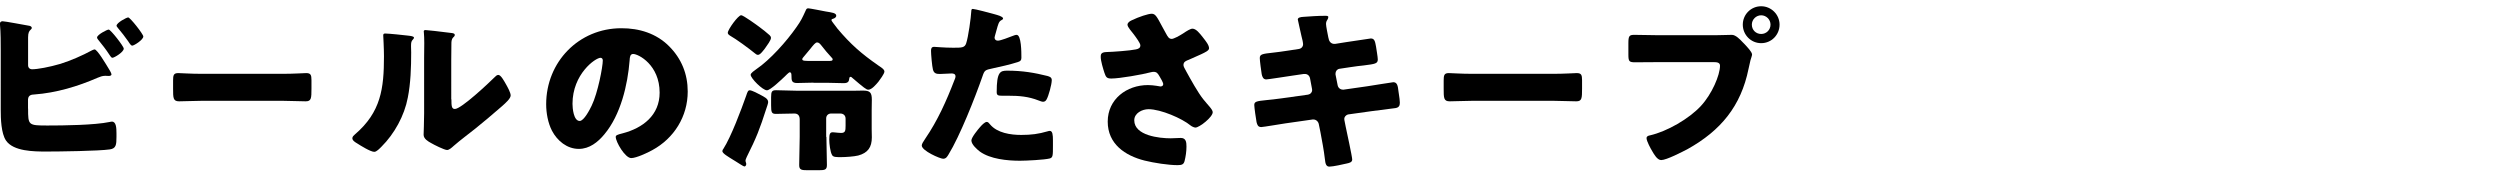 <?xml version="1.0" encoding="utf-8"?>
<!-- Generator: Adobe Illustrator 24.2.1, SVG Export Plug-In . SVG Version: 6.00 Build 0)  -->
<svg version="1.1" id="lay" xmlns="http://www.w3.org/2000/svg" xmlns:xlink="http://www.w3.org/1999/xlink" x="0px" y="0px"
	 viewBox="0 0 340 24" style="enable-background:new 0 0 340 24;" xml:space="preserve">
<style type="text/css">
	.st0{fill:none;}
	.st1{fill:#040000;}
	.st2{fill:#FFFFFF;}
</style>
<g>
	<path d="M3.82,14.77c0,2.26,0.02,2.3,2.64,2.3c2.21,0,6.38-0.05,8.45-0.48c0.1-0.02,0.22-0.05,0.31-0.05
		c0.58,0,0.62,0.86,0.62,1.58v0.5c0,1.06-0.05,1.58-0.91,1.7c-1.49,0.22-6.91,0.29-8.64,0.29c-1.68,0-4.46-0.02-5.47-1.49
		c-0.67-0.98-0.72-3-0.72-4.18V6.92c0-1.03,0-2.54-0.1-3.55V3.18c0-0.22,0.22-0.29,0.34-0.29c0.34,0,2.95,0.5,3.55,0.6
		c0.19,0.02,0.43,0.1,0.43,0.31c0,0.1-0.07,0.17-0.17,0.26C3.98,4.21,3.82,4.43,3.82,5.08v3.79c0,0.34,0.22,0.55,0.55,0.55
		c0.74,0,2.33-0.29,3.86-0.74c1.44-0.46,2.98-1.13,4.25-1.82c0.1-0.05,0.29-0.14,0.38-0.14c0.36,0,1.46,1.85,2.11,2.93
		c0.12,0.22,0.19,0.38,0.19,0.46c0,0.19-0.24,0.22-0.38,0.22c-0.12,0-0.34-0.02-0.46-0.02c-0.41,0-0.74,0.14-1.03,0.26
		c-2.71,1.18-5.64,2.06-8.62,2.28c-0.29,0.02-0.82,0.02-0.86,0.67V14.77z M16.83,6.61c0,0.48-1.3,1.25-1.54,1.25
		c-0.14,0-0.26-0.19-0.36-0.34c-0.58-0.89-0.96-1.34-1.61-2.16C13.27,5.29,13.2,5.2,13.2,5.1c0-0.38,1.37-1.08,1.58-1.08
		C15.05,4.02,16.83,6.3,16.83,6.61z M19.49,4.96c0,0.46-1.27,1.25-1.51,1.25c-0.14,0-0.29-0.19-0.55-0.6
		c-0.41-0.6-0.91-1.22-1.39-1.8c-0.07-0.1-0.19-0.22-0.19-0.31c0-0.41,1.37-1.13,1.58-1.13C17.69,2.36,19.49,4.64,19.49,4.96z"/>
	<path d="M38.47,10.04c1.42,0,2.95-0.1,3.17-0.1c0.62,0,0.72,0.26,0.72,0.96v1.15c0,1.32-0.02,1.73-0.79,1.73
		c-0.94,0-2.04-0.07-3.1-0.07H27.43c-1.06,0-2.18,0.07-3.07,0.07c-0.82,0-0.82-0.46-0.82-1.73v-1.1c0-0.72,0.07-1.01,0.7-1.01
		c0.34,0,1.68,0.1,3.19,0.1H38.47z"/>
	<path d="M55.46,4.84c0.46,0.05,0.84,0.1,0.84,0.29c0,0.1-0.1,0.19-0.14,0.24C55.94,5.6,55.9,5.77,55.9,6.28
		c0,0.29,0.02,0.58,0.02,0.86c0,1.99-0.07,4.2-0.46,6.14c-0.46,2.45-1.82,4.92-3.58,6.67c-0.26,0.26-0.67,0.7-0.98,0.7
		c-0.5,0-1.85-0.84-2.33-1.15c-0.24-0.14-0.65-0.38-0.65-0.7c0-0.22,0.19-0.38,0.36-0.53c3.53-3.02,3.94-6.24,3.94-10.61
		c0-1.1-0.1-2.76-0.1-2.86c0-0.22,0.12-0.24,0.31-0.24C52.94,4.57,54.84,4.76,55.46,4.84z M61.39,13.5c0,0.98,0.05,1.32,0.48,1.32
		c0.86,0,4.63-3.55,5.4-4.32c0.12-0.12,0.29-0.31,0.5-0.31c0.34,0,0.74,0.74,1.06,1.3c0.19,0.34,0.62,1.1,0.62,1.49
		c0,0.43-0.7,1.03-1.13,1.42c-0.07,0.07-0.17,0.14-0.22,0.19c-1.13,0.98-2.26,1.94-3.43,2.88c-0.98,0.79-2.02,1.54-2.98,2.38
		c-0.24,0.22-0.6,0.55-0.89,0.55c-0.36,0-1.8-0.72-2.16-0.94c-0.41-0.22-1.03-0.58-1.03-1.13c0-0.48,0.07-1.56,0.07-2.9V7.88
		c0-0.48,0.02-1.27,0.02-2.02c0-0.55-0.02-1.08-0.05-1.39c-0.02-0.07-0.02-0.12-0.02-0.19c0-0.17,0.12-0.19,0.26-0.19
		c0.05,0,1.03,0.1,1.22,0.12c0.38,0.05,2.06,0.24,2.4,0.29c0.19,0.05,0.34,0.07,0.34,0.26c0,0.14-0.12,0.24-0.22,0.34
		c-0.24,0.24-0.24,0.6-0.24,0.91c-0.02,0.72-0.02,1.44-0.02,2.16V13.5z"/>
	<path d="M90.99,6.28c1.7,1.7,2.54,3.79,2.54,6.17c0,3.38-1.85,6.36-4.82,7.97c-0.6,0.34-2.18,1.08-2.86,1.08
		c-0.84,0-2.11-2.21-2.11-2.88c0-0.22,0.22-0.31,0.91-0.48c2.78-0.72,5.06-2.47,5.06-5.54c0-3.77-2.88-5.26-3.6-5.26
		c-0.41,0-0.46,0.43-0.48,0.86c-0.26,3.34-1.22,7.42-3.43,10.06c-0.89,1.08-2.04,1.99-3.48,1.99c-1.61,0-2.93-1.1-3.65-2.47
		c-0.55-1.06-0.79-2.42-0.79-3.6c0-5.76,4.44-10.34,10.22-10.34C86.95,3.83,89.26,4.55,90.99,6.28z M77.86,14.12
		c0,0.58,0.14,2.33,0.98,2.33c0.58,0,1.39-1.58,1.63-2.09c0.84-1.73,1.51-5.28,1.51-6.14c0-0.19-0.1-0.36-0.31-0.36
		C80.98,7.86,77.86,10.07,77.86,14.12z"/>
	<path d="M103.46,12.92c0.43,0.24,1.01,0.48,1.01,0.96c0,0.19-0.17,0.65-0.24,0.86c-0.91,2.83-1.34,3.94-2.67,6.6
		c-0.05,0.14-0.17,0.36-0.17,0.5c0,0.19,0.1,0.31,0.1,0.46c0,0.17-0.1,0.34-0.26,0.34c-0.12,0-0.79-0.46-1.22-0.72
		c-0.14-0.07-0.26-0.17-0.31-0.19c-0.65-0.41-1.46-0.86-1.46-1.18c0-0.1,0.07-0.24,0.14-0.31c1.06-1.66,2.42-5.3,3.1-7.22
		c0.19-0.58,0.26-0.74,0.5-0.74C102.26,12.28,103.18,12.76,103.46,12.92z M100.8,2.07c0.29,0,2.18,1.37,2.52,1.63
		c0.46,0.34,0.91,0.7,1.34,1.08c0.12,0.12,0.19,0.22,0.19,0.38c0,0.31-0.5,0.98-0.79,1.39c-0.05,0.07-0.1,0.14-0.14,0.19
		s-0.07,0.1-0.12,0.14c-0.19,0.24-0.46,0.58-0.72,0.58c-0.17,0-0.31-0.12-0.43-0.22c-0.82-0.67-2.52-1.92-3.41-2.42
		c-0.14-0.1-0.26-0.19-0.26-0.36C98.98,4.02,100.39,2.07,100.8,2.07z M110.64,11.24c-0.74,0-1.49,0.05-2.23,0.05
		s-0.77-0.34-0.77-0.96c0-0.19,0-0.5-0.24-0.5c-0.12,0-0.58,0.48-0.7,0.6c-0.41,0.38-1.92,1.85-2.4,1.85
		c-0.58,0-2.21-1.63-2.21-2.11c0-0.24,0.55-0.6,0.74-0.74c1.92-1.3,4.15-3.82,5.47-5.71c0.65-0.91,0.82-1.3,1.27-2.28
		c0.07-0.17,0.14-0.31,0.34-0.31c0.19,0,2.04,0.36,2.38,0.43c0.82,0.14,1.44,0.19,1.44,0.58c0,0.22-0.24,0.36-0.43,0.41
		c-0.1,0.02-0.22,0.05-0.22,0.19s0.43,0.62,0.67,0.96c0.05,0.07,0.12,0.14,0.14,0.19c1.8,2.14,3.26,3.41,5.57,5.02
		c0.31,0.22,0.82,0.5,0.82,0.82c0,0.31-0.63,1.13-0.82,1.39c-0.29,0.34-0.89,1.08-1.37,1.08c-0.26,0-0.55-0.22-2.26-1.68
		c-0.05-0.05-0.07-0.07-0.14-0.07c-0.14,0-0.19,0.12-0.19,0.24c-0.05,0.36-0.12,0.62-0.77,0.62c-0.74,0-1.49-0.05-2.21-0.05H110.64z
		 M112.39,18.61c0,1.27,0.07,2.54,0.07,3.82c0,0.65-0.26,0.72-1.1,0.72h-1.54c-0.82,0-1.13-0.05-1.13-0.7
		c0-1.27,0.07-2.57,0.07-3.84v-2.35c0-0.48-0.19-0.82-0.72-0.82c-0.84,0-1.68,0.05-2.52,0.05c-0.58,0-0.65-0.22-0.65-1.18v-1.1
		c0-0.77,0.12-0.94,0.67-0.94c0.96,0,1.92,0.07,2.88,0.07h7.71c0.41,0,0.82-0.02,1.22-0.02c0.98,0,1.22,0.26,1.22,1.25
		c0,0.46-0.02,0.94-0.02,1.39v2.62c0,0.36,0.02,0.72,0.02,1.1c0,1.34-0.53,2.11-1.85,2.47c-0.55,0.14-1.73,0.22-2.33,0.22
		c-0.67,0-1.03,0-1.2-0.24c-0.29-0.43-0.41-1.63-0.41-2.16c0-0.77,0.1-0.98,0.48-0.98c0.07,0,0.19,0.02,0.26,0.02
		c0.24,0.02,0.62,0.07,0.86,0.07c0.58,0,0.62-0.29,0.62-0.98v-0.96c0-0.43-0.29-0.7-0.72-0.7h-1.25c-0.38,0-0.67,0.26-0.67,0.67
		V18.61z M112.54,8.29c0.48,0,0.7,0,0.7-0.22c0-0.1-0.05-0.14-0.12-0.22c-0.41-0.43-1.08-1.22-1.44-1.7
		c-0.14-0.17-0.31-0.38-0.55-0.38c-0.24,0-0.5,0.34-0.94,0.89c-0.26,0.31-0.58,0.7-0.96,1.15c-0.05,0.07-0.12,0.14-0.12,0.24
		c0,0.24,0.29,0.24,1.54,0.24H112.54z"/>
	<path d="M135.24,1.93c0.46,0.12,1.18,0.34,1.18,0.58c0,0.12-0.14,0.19-0.24,0.24c-0.34,0.17-0.43,0.55-0.65,1.34
		c-0.05,0.22-0.12,0.48-0.22,0.79c-0.02,0.1-0.05,0.19-0.05,0.22c0,0.29,0.19,0.43,0.46,0.43c0.36,0,1.58-0.48,1.94-0.62
		c0.19-0.07,0.43-0.17,0.6-0.17c0.65,0,0.65,2.38,0.65,3.1c0,0.34-0.1,0.48-0.48,0.6c-0.96,0.31-2.5,0.67-3.43,0.86
		c-1.03,0.22-1.1,0.24-1.39,1.1c-1.01,2.9-3.07,8.11-4.61,10.61c-0.19,0.31-0.34,0.58-0.74,0.58s-2.9-1.08-2.9-1.8
		c0-0.22,0.19-0.5,0.48-0.94c1.66-2.42,2.88-5.14,3.94-7.9c0.07-0.14,0.17-0.41,0.17-0.55c0-0.34-0.26-0.41-0.53-0.41
		c-0.48,0-1.06,0.07-1.58,0.07c-0.5,0-0.82-0.07-0.96-0.6c-0.12-0.46-0.26-2.06-0.26-2.54c0-0.31,0.05-0.55,0.43-0.55
		c0.24,0,1.32,0.12,2.57,0.12c1.2,0,1.58,0,1.78-0.6c0.29-0.86,0.65-3.46,0.7-4.42c0-0.14,0.05-0.26,0.19-0.26
		C132.58,1.21,134.81,1.81,135.24,1.93z M134.64,16.91c0.98,1.18,2.81,1.44,4.25,1.44c1.34,0,2.33-0.12,3.62-0.5
		c0.07-0.02,0.17-0.05,0.26-0.05c0.38,0,0.43,0.53,0.43,1.3v0.72c0,1.32,0,1.61-0.43,1.73c-0.72,0.19-3.26,0.31-4.06,0.31
		c-1.7,0-4.03-0.22-5.45-1.25c-0.38-0.29-1.15-0.96-1.15-1.51c0-0.41,0.89-1.49,1.18-1.82c0.19-0.22,0.63-0.7,0.91-0.7
		C134.38,16.57,134.54,16.79,134.64,16.91z M136.99,9.61c2.09,0,3.72,0.29,5.45,0.72c0.34,0.1,0.6,0.19,0.6,0.58
		c0,0.55-0.43,2.16-0.72,2.64c-0.1,0.17-0.24,0.29-0.46,0.29c-0.17,0-0.41-0.1-0.6-0.17c-1.39-0.55-2.66-0.65-4.13-0.65h-0.86
		c-0.55,0-0.72-0.07-0.72-0.5C135.55,9.76,136.03,9.61,136.99,9.61z"/>
	<path d="M158.57,4.55c0.26,0.48,0.41,0.74,0.79,0.74c0.26,0,1.03-0.41,1.54-0.74c0.53-0.36,1.01-0.65,1.27-0.65
		c0.5,0,0.98,0.62,1.42,1.18c0.43,0.55,0.84,1.06,0.84,1.49c0,0.31-0.53,0.55-1.1,0.82c-0.55,0.26-1.1,0.5-1.66,0.74
		c-0.36,0.14-0.72,0.26-0.72,0.72c0,0.19,0.17,0.48,0.38,0.86c0.65,1.18,1.56,2.83,2.3,3.77c0.6,0.77,1.3,1.39,1.3,1.78
		c0,0.67-1.82,2.09-2.35,2.09c-0.14,0-0.46-0.12-0.67-0.29c-1.13-0.94-4.03-2.21-5.71-2.21c-0.86,0-1.94,0.53-1.94,1.51
		c0,2.09,3.43,2.45,4.94,2.45c0.48,0,0.96-0.05,1.39-0.05c0.72,0,0.77,0.6,0.77,1.18c0,0.65-0.1,1.34-0.26,1.97
		c-0.12,0.43-0.34,0.55-0.94,0.55c-1.27,0-3.24-0.31-4.49-0.62c-2.66-0.67-5.02-2.26-5.02-5.3c0-3.05,2.57-4.97,5.47-4.97
		c0.77,0,1.66,0.19,1.7,0.19c0.19,0,0.38-0.1,0.38-0.31c0-0.24-0.36-0.82-0.5-1.06c-0.24-0.41-0.38-0.62-0.82-0.62
		c-0.1,0-0.22,0.02-0.34,0.05c-1.15,0.31-4.27,0.86-5.4,0.86c-0.65,0-0.74-0.22-0.94-0.79c-0.17-0.53-0.5-1.58-0.5-2.16
		c0-0.31,0.02-0.62,0.74-0.65c0.91-0.02,3.24-0.19,4.03-0.36c0.36-0.07,0.62-0.19,0.62-0.55c0-0.29-0.55-1.03-0.89-1.49
		c-0.26-0.36-0.86-0.98-0.86-1.32c0-0.24,0.26-0.46,0.53-0.58c1.03-0.5,2.3-0.91,2.76-0.91c0.5,0,0.7,0.38,1.42,1.73
		C158.21,3.88,158.38,4.19,158.57,4.55z"/>
	<path d="M176.64,6.66c0.34-0.05,0.58-0.31,0.58-0.65c0-0.17-0.05-0.31-0.07-0.48L177,4.91c-0.05-0.29-0.5-2.16-0.5-2.26
		c0-0.26,0.36-0.34,0.79-0.36c0.96-0.07,1.94-0.14,2.93-0.14c0.22,0,0.43,0,0.43,0.17c0,0.12-0.05,0.24-0.12,0.36
		c-0.1,0.14-0.19,0.31-0.19,0.58c0,0.31,0.24,1.44,0.31,1.82l0.05,0.19c0.07,0.41,0.36,0.7,0.77,0.7c0.02,0,0.07,0,0.1,0l1.51-0.24
		c0.46-0.05,3.24-0.5,3.36-0.5c0.55,0,0.58,0.53,0.7,1.1c0.05,0.38,0.24,1.42,0.24,1.75c0,0.58-0.36,0.62-1.92,0.82
		c-0.5,0.05-1.1,0.12-1.87,0.24l-1.46,0.22c-0.31,0.07-0.5,0.34-0.5,0.65c0,0.02,0,0.1,0,0.12l0.29,1.46
		c0.07,0.36,0.36,0.6,0.72,0.6c0.02,0,0.07,0,0.1,0l3.22-0.46c0.48-0.07,3.41-0.55,3.53-0.55c0.55,0,0.62,0.53,0.7,1.22l0.07,0.48
		c0.05,0.29,0.12,0.84,0.12,1.1c0,0.43-0.17,0.65-0.6,0.72c-0.22,0.02-2.98,0.38-3.34,0.43l-3.07,0.43
		c-0.34,0.07-0.55,0.36-0.55,0.6c0,0.05,0,0.12,0.02,0.19l0.17,0.86c0.14,0.7,0.89,4.08,0.89,4.49c0,0.38-0.41,0.46-0.72,0.53
		c-0.5,0.12-1.9,0.43-2.38,0.43c-0.43,0-0.55-0.34-0.62-1.06c-0.14-1.22-0.38-2.42-0.6-3.62l-0.22-1.08
		c-0.07-0.38-0.38-0.65-0.74-0.65c-0.05,0-0.07,0-0.1,0l-3.72,0.53c-0.5,0.07-3.02,0.5-3.26,0.5c-0.46,0-0.55-0.29-0.65-0.67
		c-0.07-0.34-0.31-2.02-0.31-2.33c0-0.48,0.34-0.53,1.68-0.67c0.53-0.05,1.2-0.12,2.06-0.24l3.58-0.5c0.34-0.07,0.55-0.31,0.55-0.63
		c0-0.05,0-0.07-0.02-0.17l-0.26-1.39c-0.07-0.38-0.34-0.62-0.7-0.62c-0.05,0-0.12,0-0.17,0l-1.63,0.24c-0.5,0.07-3.22,0.5-3.46,0.5
		c-0.41,0-0.55-0.36-0.62-0.72c-0.07-0.43-0.26-1.82-0.26-2.18c0-0.53,0.34-0.58,1.8-0.74c0.53-0.07,1.25-0.14,2.14-0.29
		L176.64,6.66z"/>
	<path d="M211.27,10.04c1.42,0,2.95-0.1,3.17-0.1c0.62,0,0.72,0.26,0.72,0.96v1.15c0,1.32-0.02,1.73-0.79,1.73
		c-0.94,0-2.04-0.07-3.1-0.07h-11.04c-1.06,0-2.18,0.07-3.07,0.07c-0.82,0-0.82-0.46-0.82-1.73v-1.1c0-0.72,0.07-1.01,0.7-1.01
		c0.34,0,1.68,0.1,3.19,0.1H211.27z"/>
	<path d="M233.26,4.79c0.74,0,1.8-0.05,2.28-0.05c0.53,0,1.13,0.65,1.49,1.03l0.19,0.19c0.38,0.41,1.06,1.1,1.06,1.46
		c0,0.14-0.17,0.6-0.22,0.79c-0.1,0.41-0.17,0.74-0.26,1.15c-1.03,5.09-3.79,8.4-8.26,10.9c-0.72,0.38-2.9,1.51-3.62,1.51
		c-0.53,0-0.96-0.77-1.2-1.18c-0.22-0.36-0.79-1.39-0.79-1.8c0-0.26,0.24-0.34,0.46-0.38c2.33-0.53,5.33-2.26,6.94-4.01
		c1.49-1.61,2.59-4.18,2.59-5.47c0-0.43-0.43-0.48-0.82-0.48h-7.63c-1.03,0-2.04,0.02-3.07,0.02c-0.82,0-0.94-0.1-0.94-1.03V5.89
		c0-1.01,0.12-1.15,0.82-1.15c1.08,0,2.18,0.05,3.26,0.05H233.26z M242.02,3.35c0,1.39-1.1,2.52-2.5,2.52c-1.39,0-2.5-1.13-2.5-2.52
		c0-1.37,1.1-2.5,2.5-2.5C240.89,0.85,242.02,1.98,242.02,3.35z M238.25,3.35c0,0.72,0.55,1.27,1.27,1.27c0.7,0,1.27-0.55,1.27-1.27
		c0-0.7-0.58-1.27-1.27-1.27S238.25,2.65,238.25,3.35z"/>
</g>
</svg>
